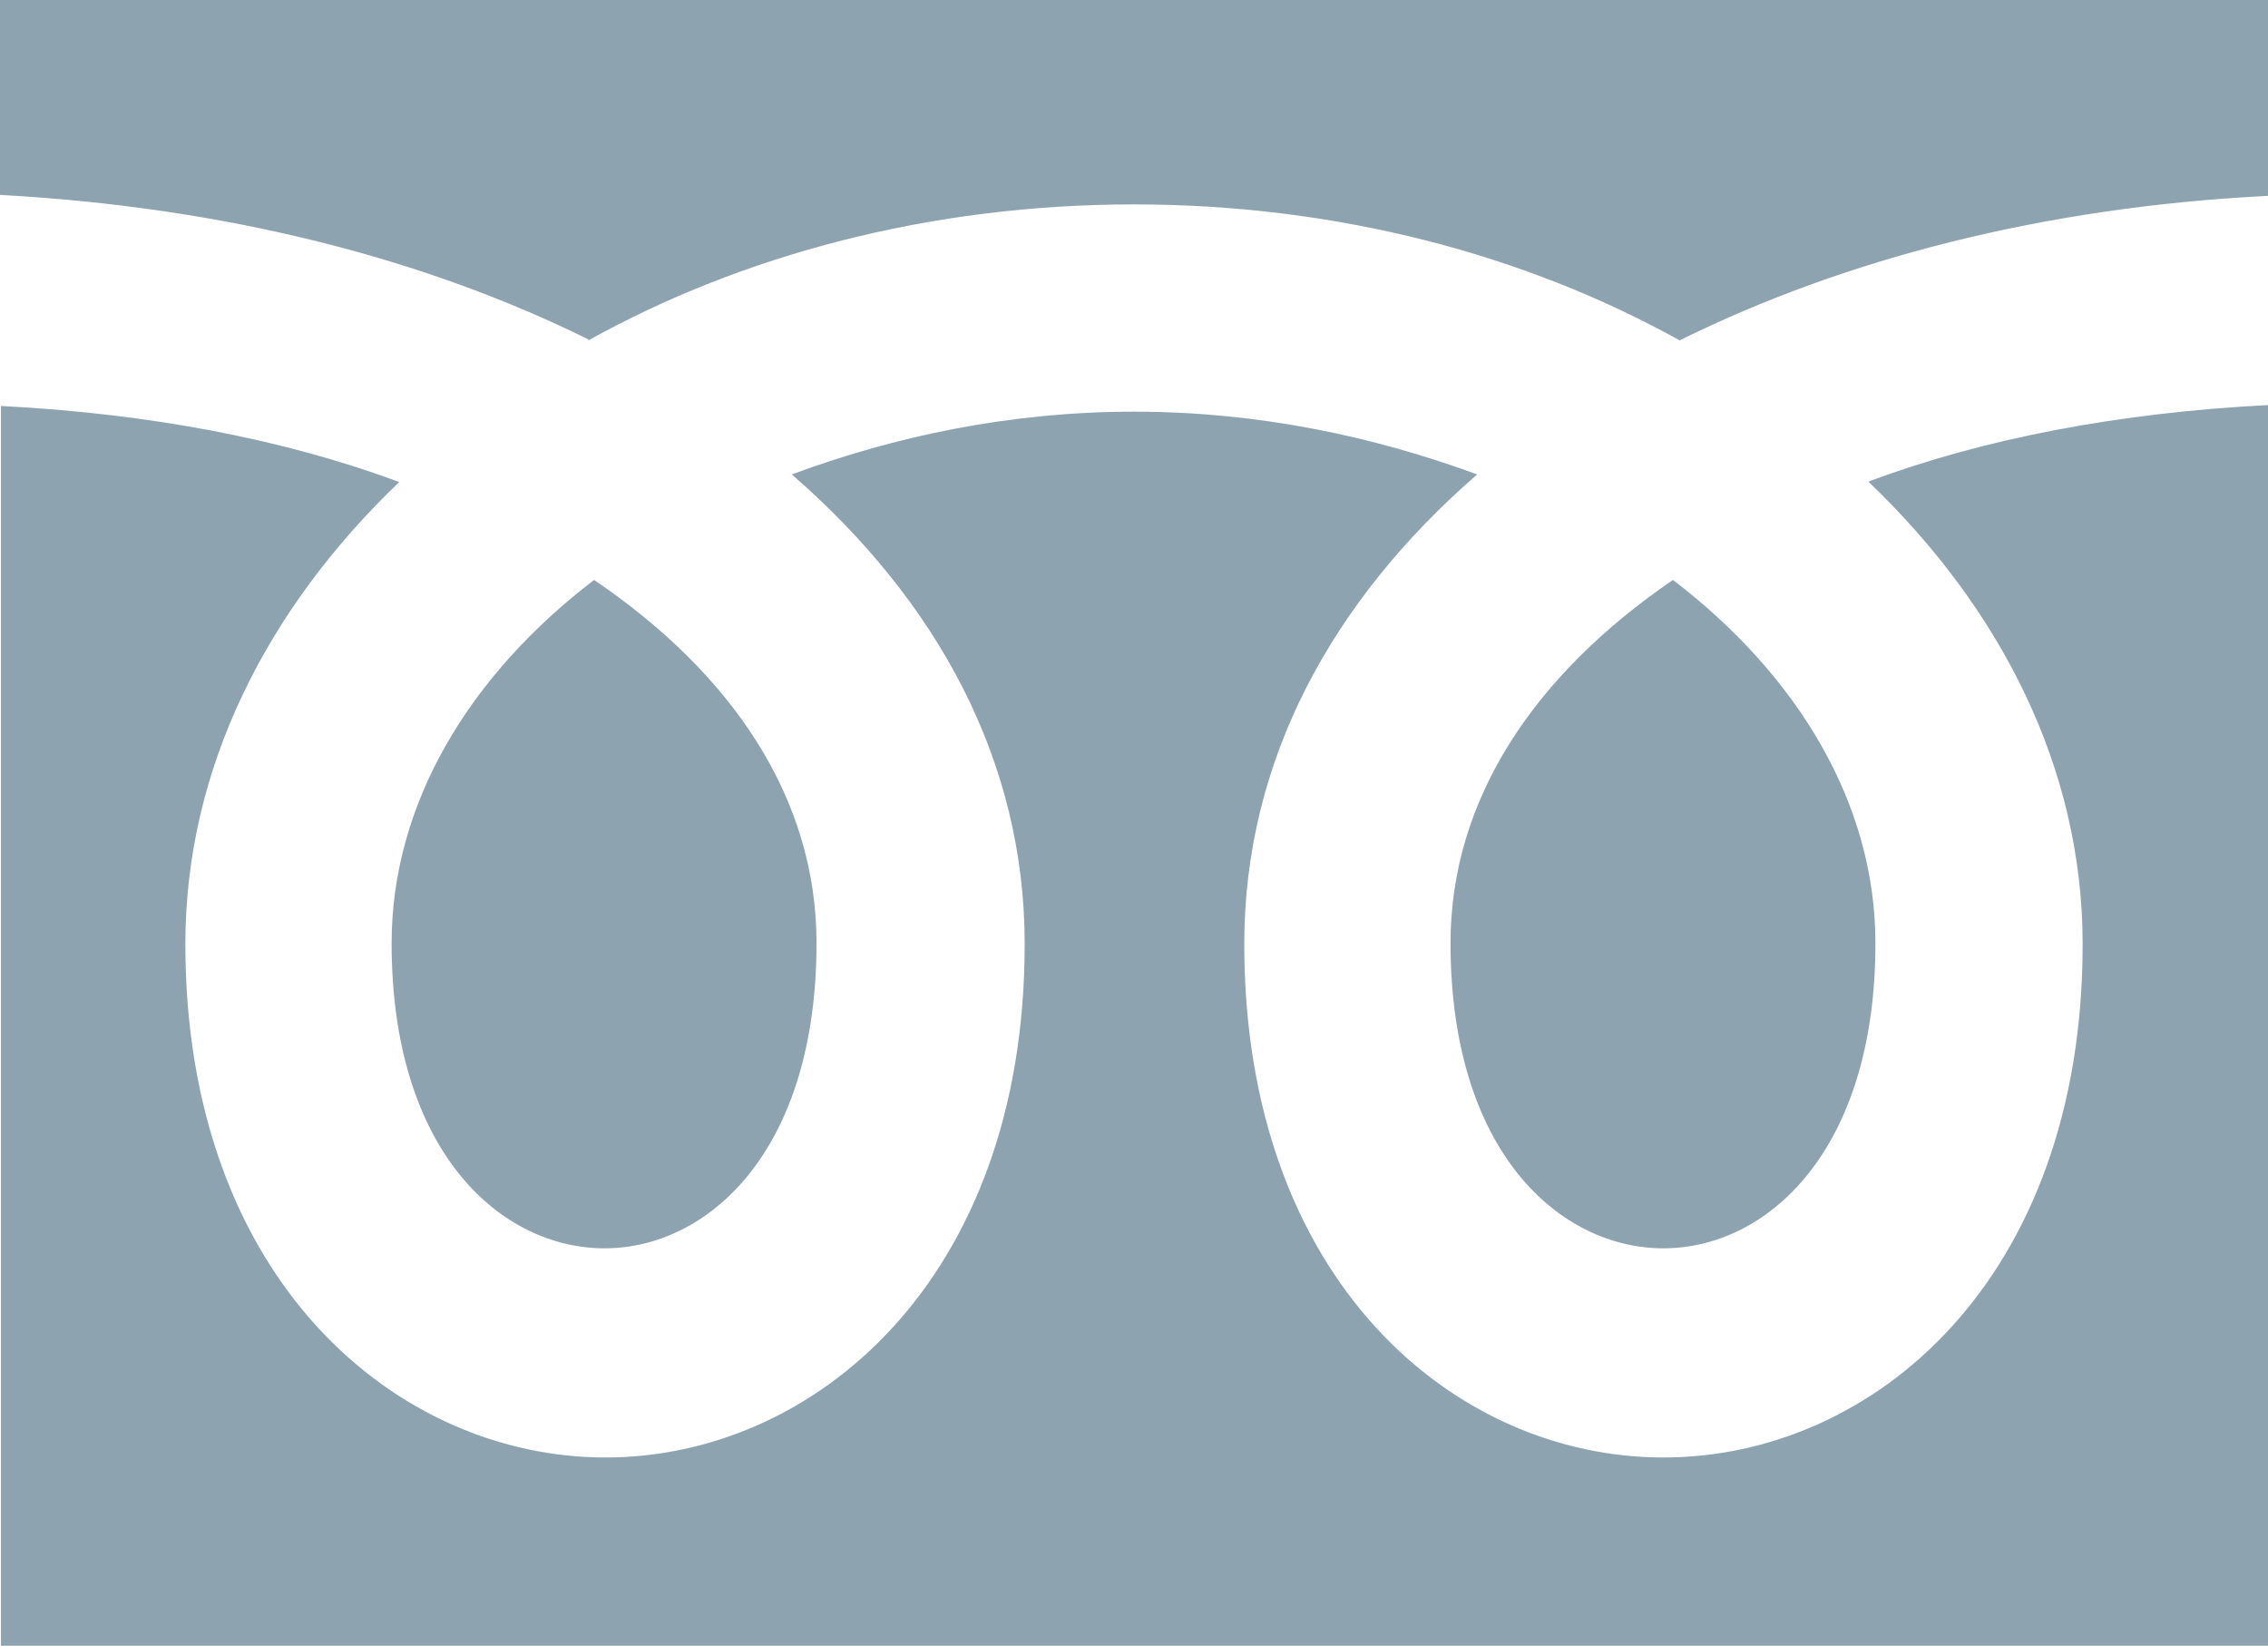 <?xml version="1.0" encoding="UTF-8"?><svg id="b" xmlns="http://www.w3.org/2000/svg" viewBox="0 0 23.86 17.31"><defs><style>.d{fill:#8da3b0;}</style></defs><g id="c"><path class="d" d="M6.19,3.58c1.62-.9,3.6-1.43,5.74-1.43s4.12.53,5.74,1.43c1.72-.85,3.81-1.4,6.19-1.52V0H0v2.05c2.38.13,4.47.67,6.19,1.52"/><path class="d" d="M15.26,9.92c0,2.21,1.16,3.21,2.24,3.21s2.23-1.01,2.23-3.21c0-1.47-.82-2.82-2.13-3.82-1.45.99-2.34,2.3-2.34,3.82"/><path class="d" d="M4.12,9.92c0,2.21,1.16,3.21,2.24,3.21s2.23-1.01,2.23-3.21c0-1.52-.88-2.83-2.34-3.82-1.31,1-2.13,2.35-2.13,3.82"/><path class="d" d="M19.66,5.07c1.39,1.33,2.25,3.01,2.25,4.86,0,3.54-2.21,5.4-4.41,5.4s-4.41-1.86-4.41-5.4c0-1.93.92-3.61,2.45-4.94-1.09-.4-2.3-.66-3.61-.66s-2.52.26-3.6.66c1.53,1.33,2.45,3.01,2.45,4.94,0,3.54-2.22,5.4-4.41,5.4s-4.42-1.86-4.42-5.4c0-1.85.86-3.53,2.25-4.86-1.21-.45-2.63-.72-4.19-.8v13.05h23.86V4.26c-1.57.08-2.99.35-4.2.8"/></g></svg>